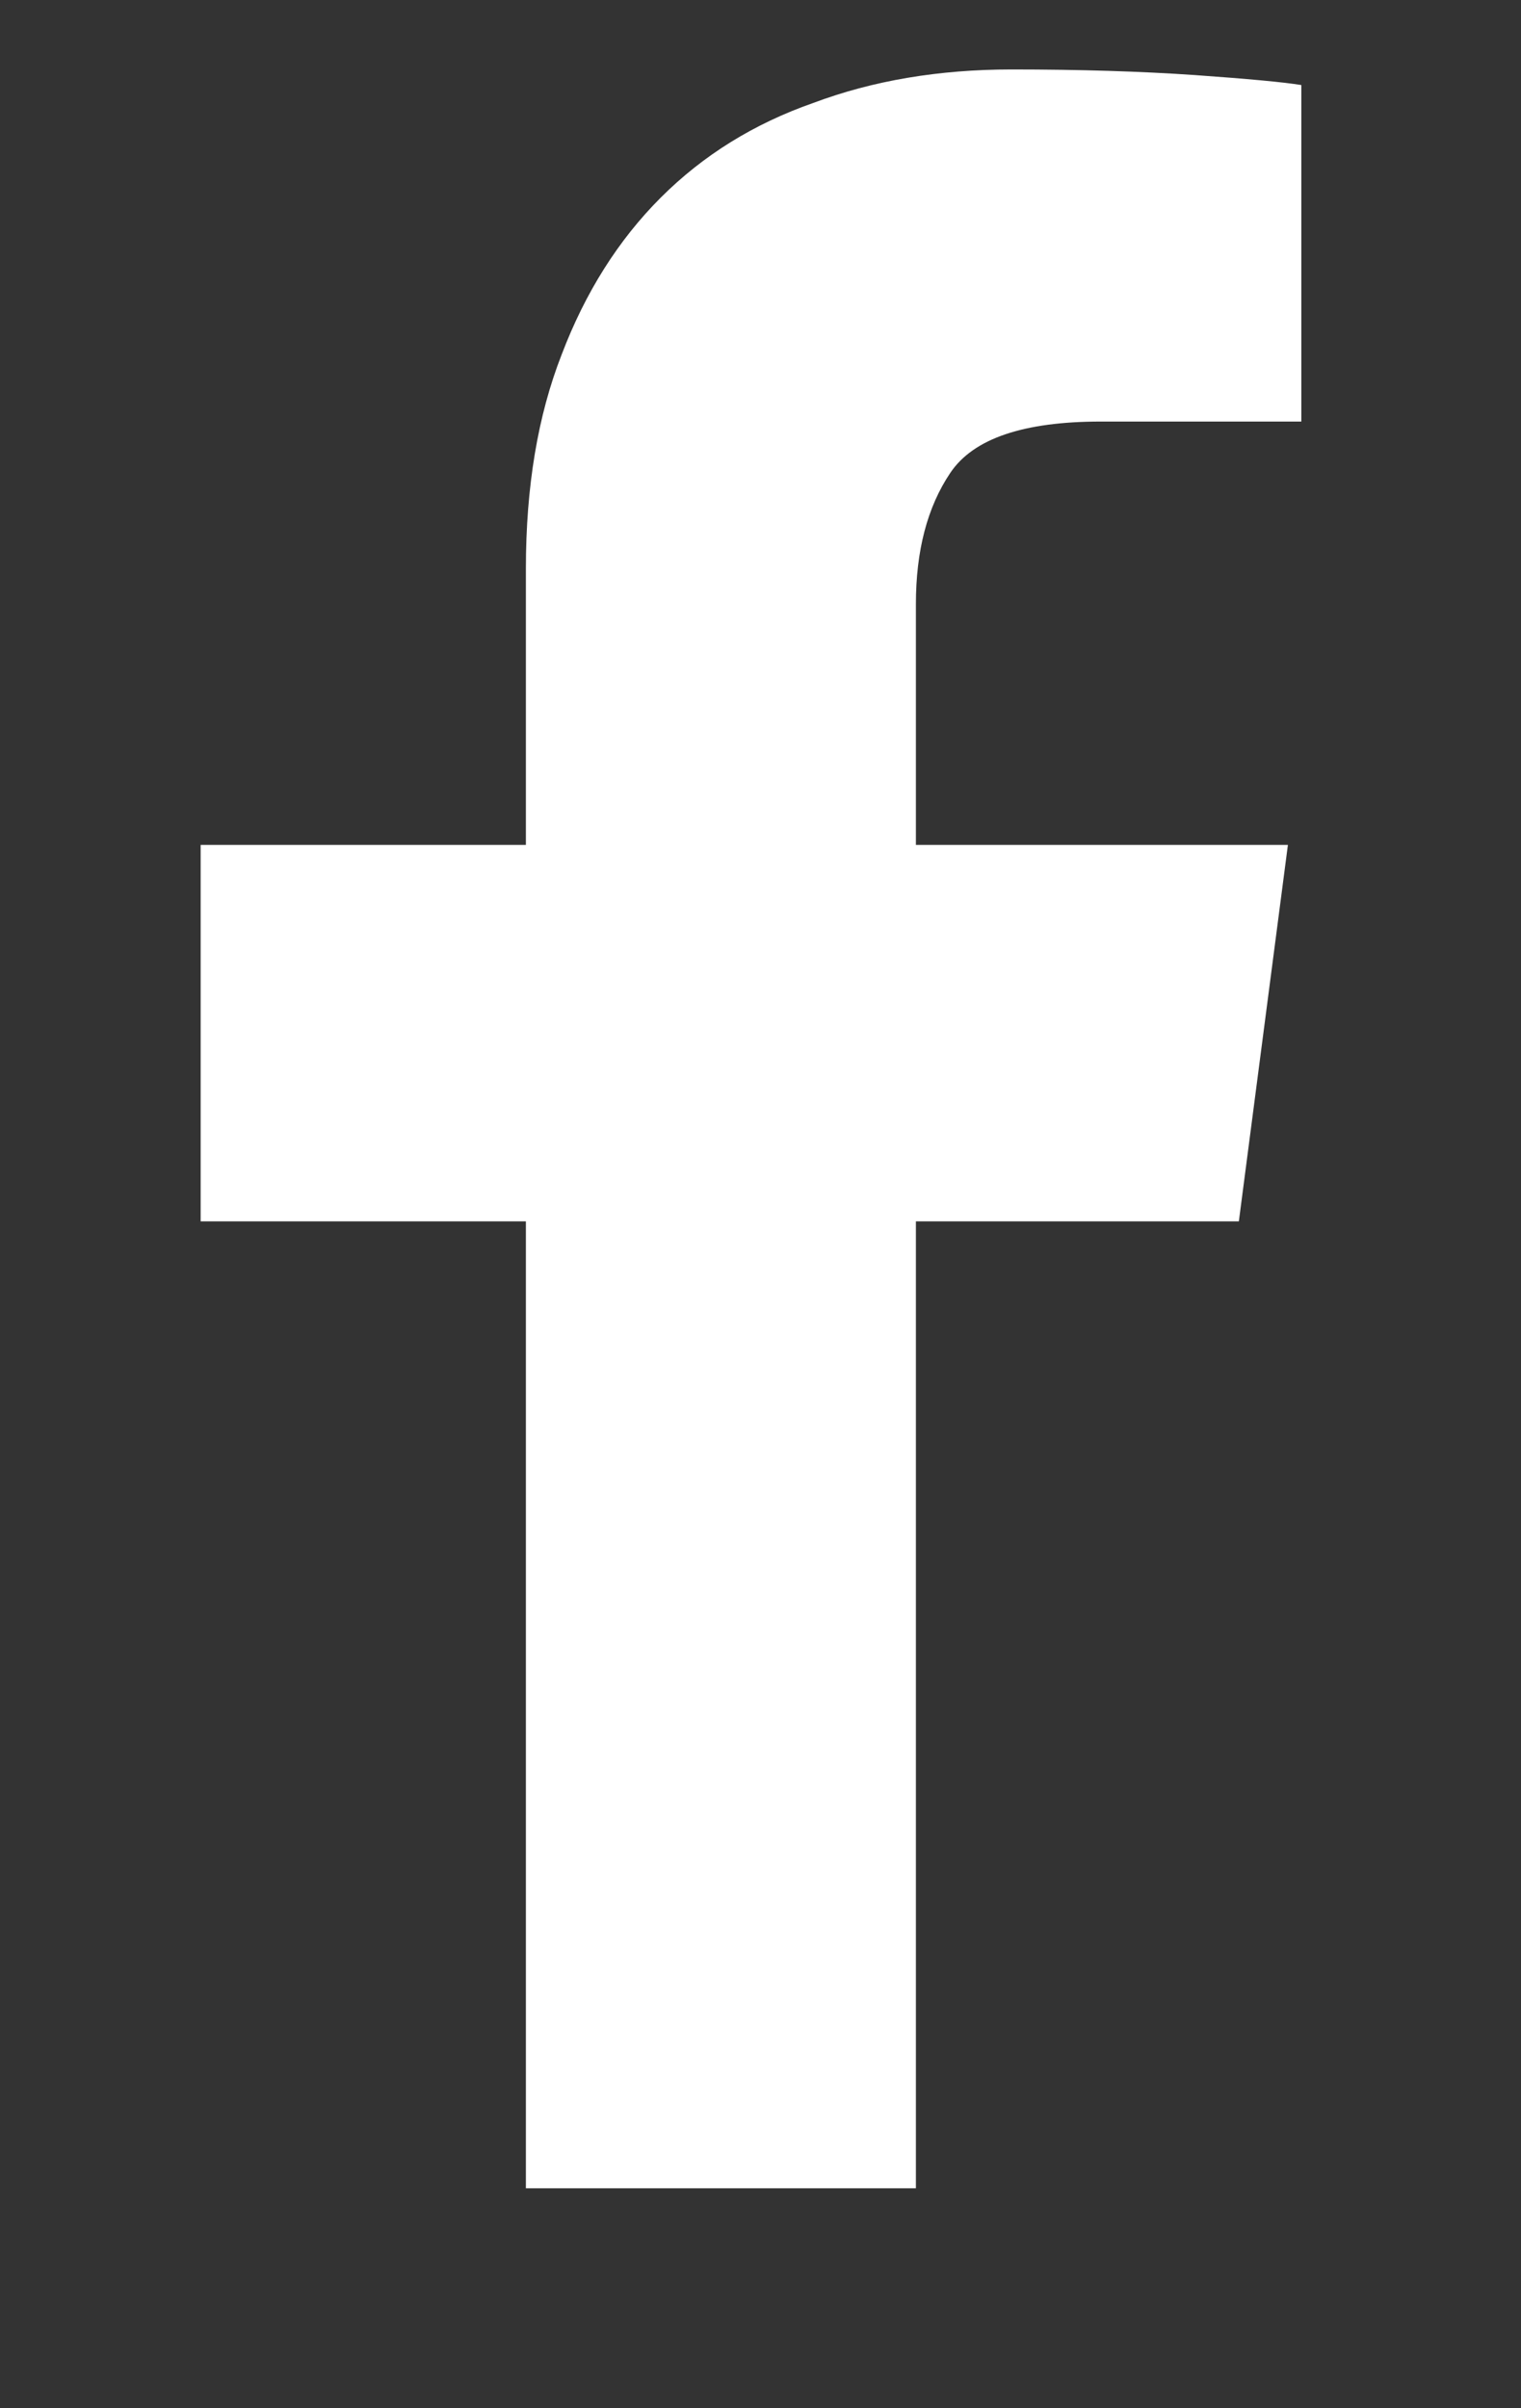 <svg xmlns="http://www.w3.org/2000/svg" width="12" height="19" viewBox="0 0 12 19" fill="none"><rect x="0" y="0" width="12" height="19" fill="#333333" stroke="none"/><path d="M10.267 0.671V3.326H8.685C8.075 3.326 7.68 3.46 7.498 3.73C7.316 4 7.226 4.345 7.226 4.767V6.666H10.161L9.774 9.636H7.226V17.265H4.149V9.636H1.583V6.666H4.149V4.486C4.149 3.841 4.243 3.279 4.431 2.798C4.618 2.306 4.879 1.893 5.213 1.559C5.547 1.225 5.948 0.976 6.417 0.812C6.886 0.636 7.407 0.548 7.981 0.548C8.521 0.548 9.001 0.563 9.423 0.592C9.845 0.622 10.126 0.648 10.267 0.671Z" fill="white"></path></svg>